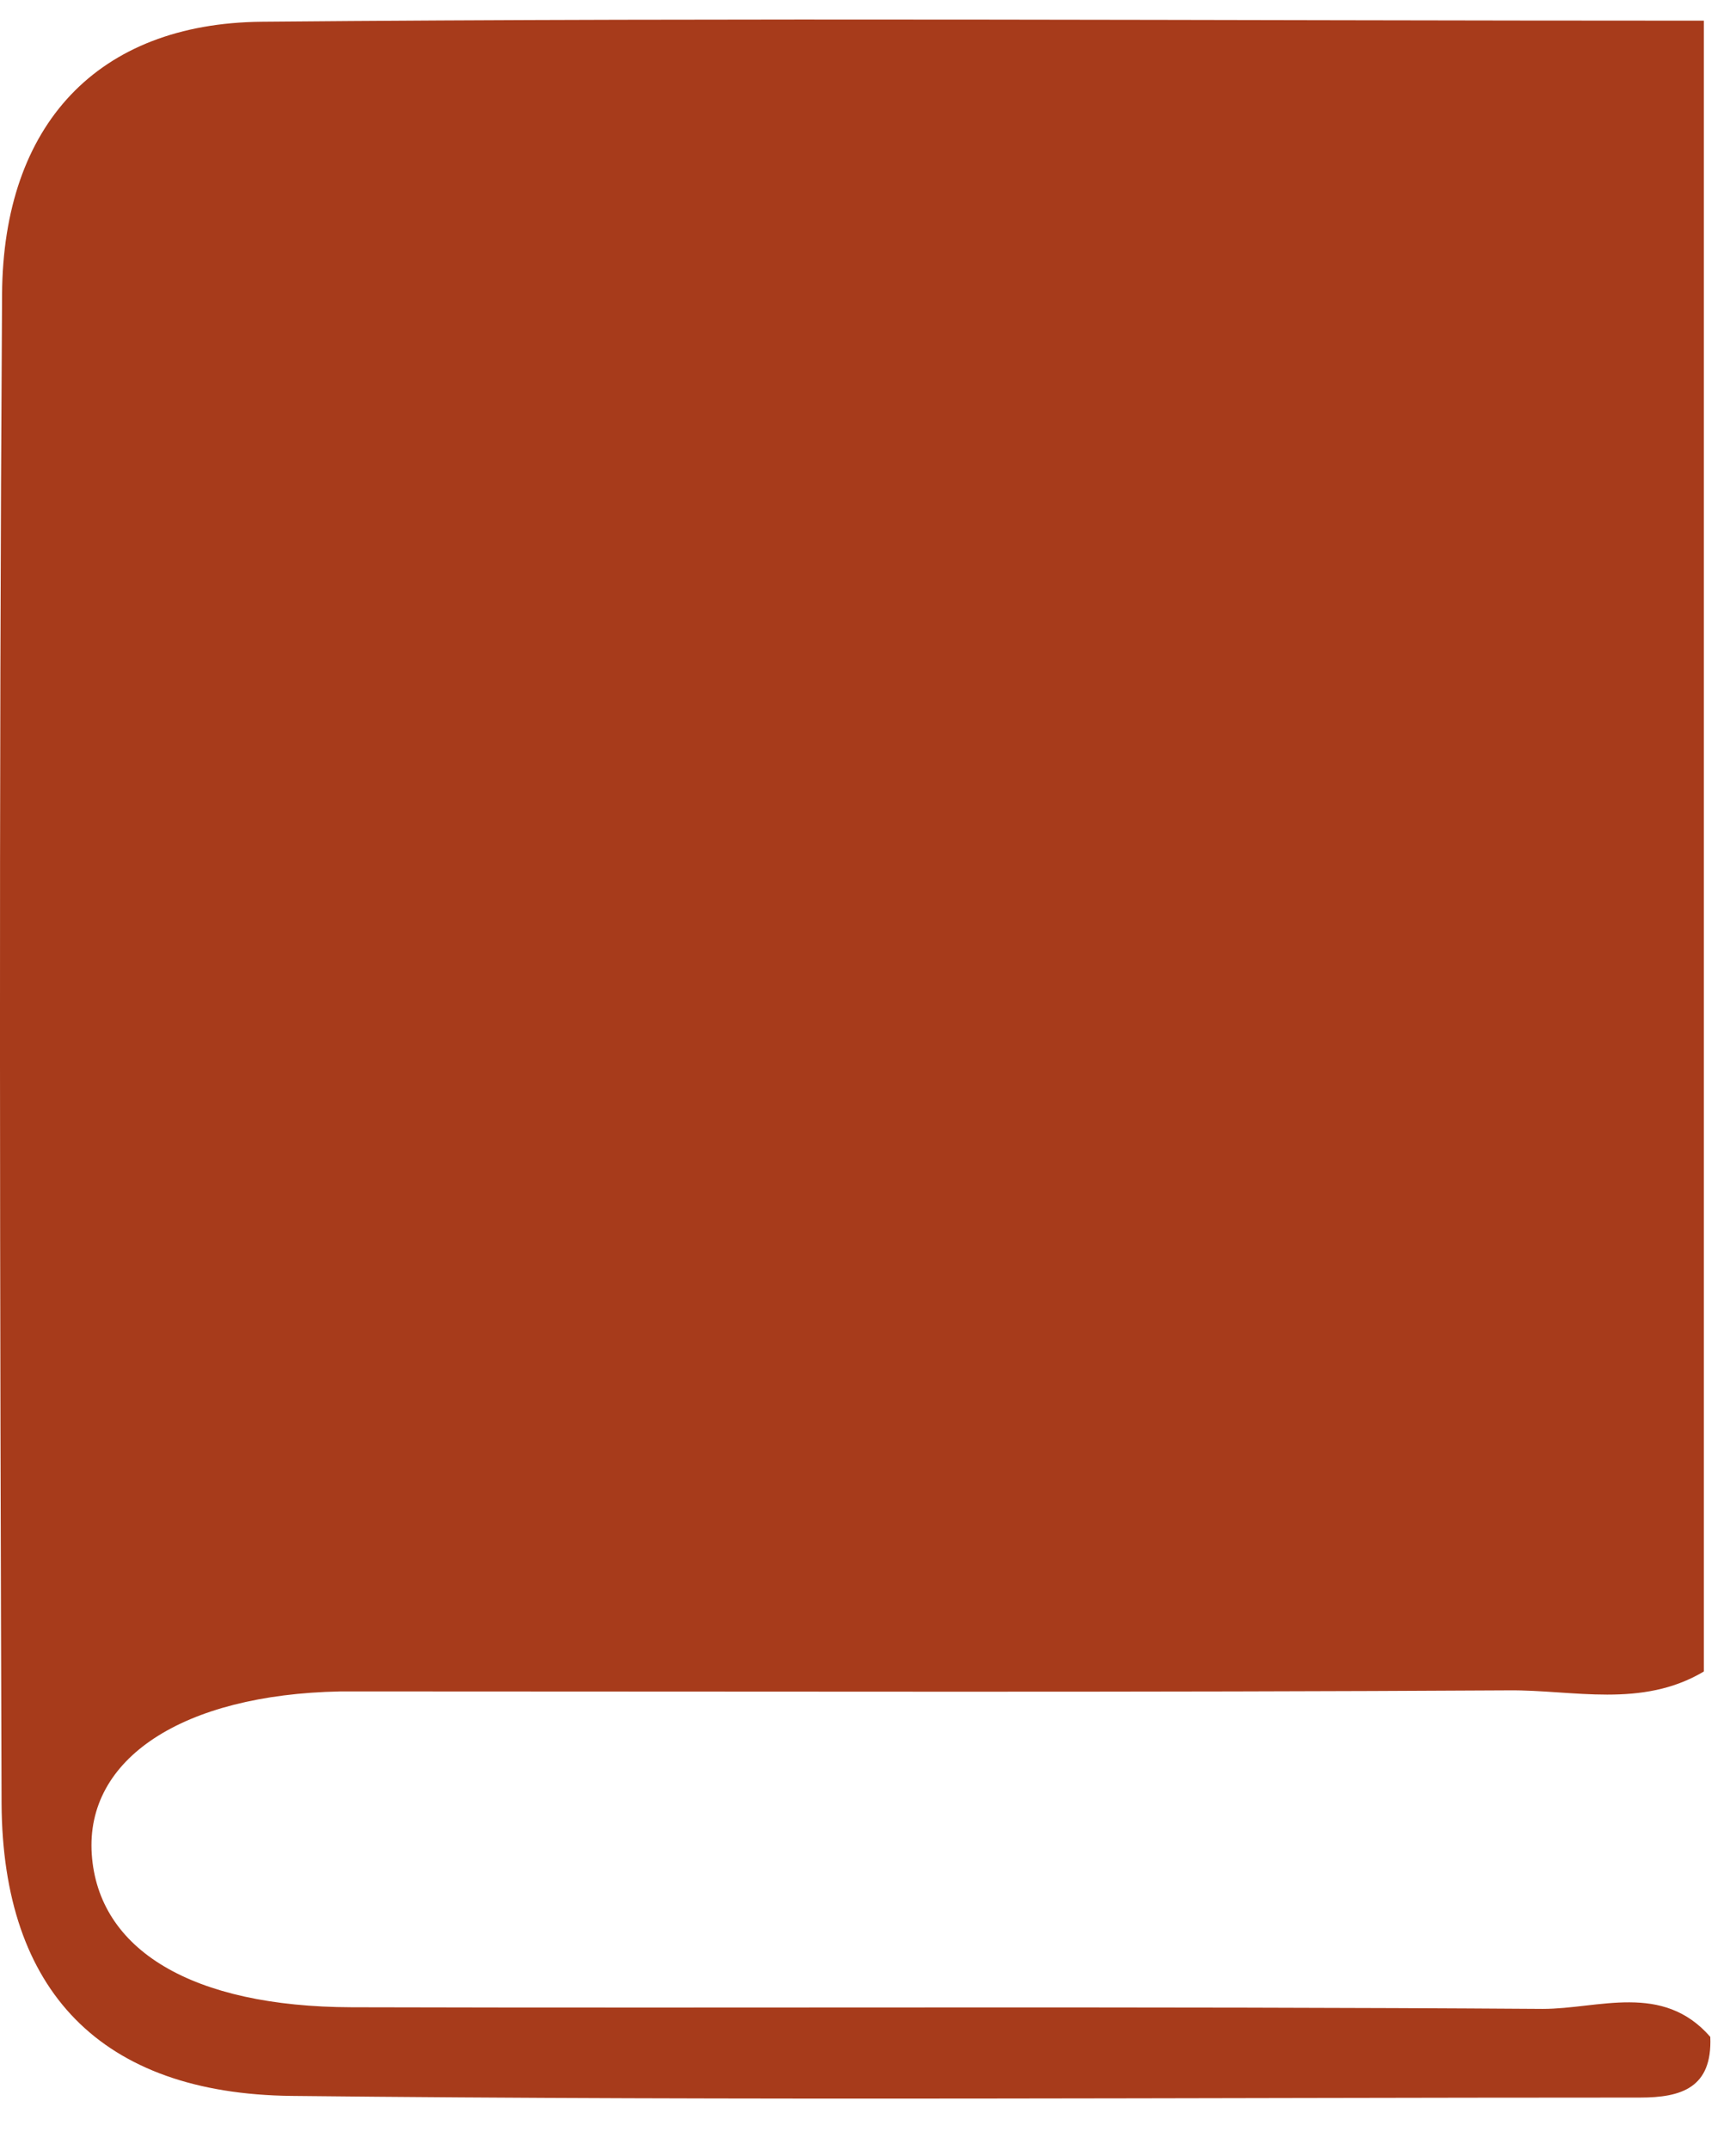 <svg width="21" height="26" viewBox="0 0 21 26" fill="none" xmlns="http://www.w3.org/2000/svg">
<path d="M20.611 0.25V20.212C19.858 20.66 19.032 20.433 18.253 20.44C13.81 20.466 9.373 20.453 4.93 20.453C4.657 20.453 4.384 20.453 4.111 20.453C2.208 20.492 1.032 21.265 1.11 22.421C1.188 23.577 2.318 24.266 4.254 24.272C9.055 24.285 13.862 24.259 18.662 24.292C19.338 24.292 20.111 23.967 20.689 24.63C20.715 25.247 20.338 25.364 19.838 25.364C14.401 25.364 8.964 25.403 3.527 25.344C1.22 25.318 0.032 24.077 0.019 21.81C-0.001 15.724 -0.014 9.643 0.025 3.557C0.038 1.504 1.182 0.283 3.163 0.263C8.944 0.211 14.719 0.25 20.611 0.25Z" fill="#A73B1B"/>
</svg>
